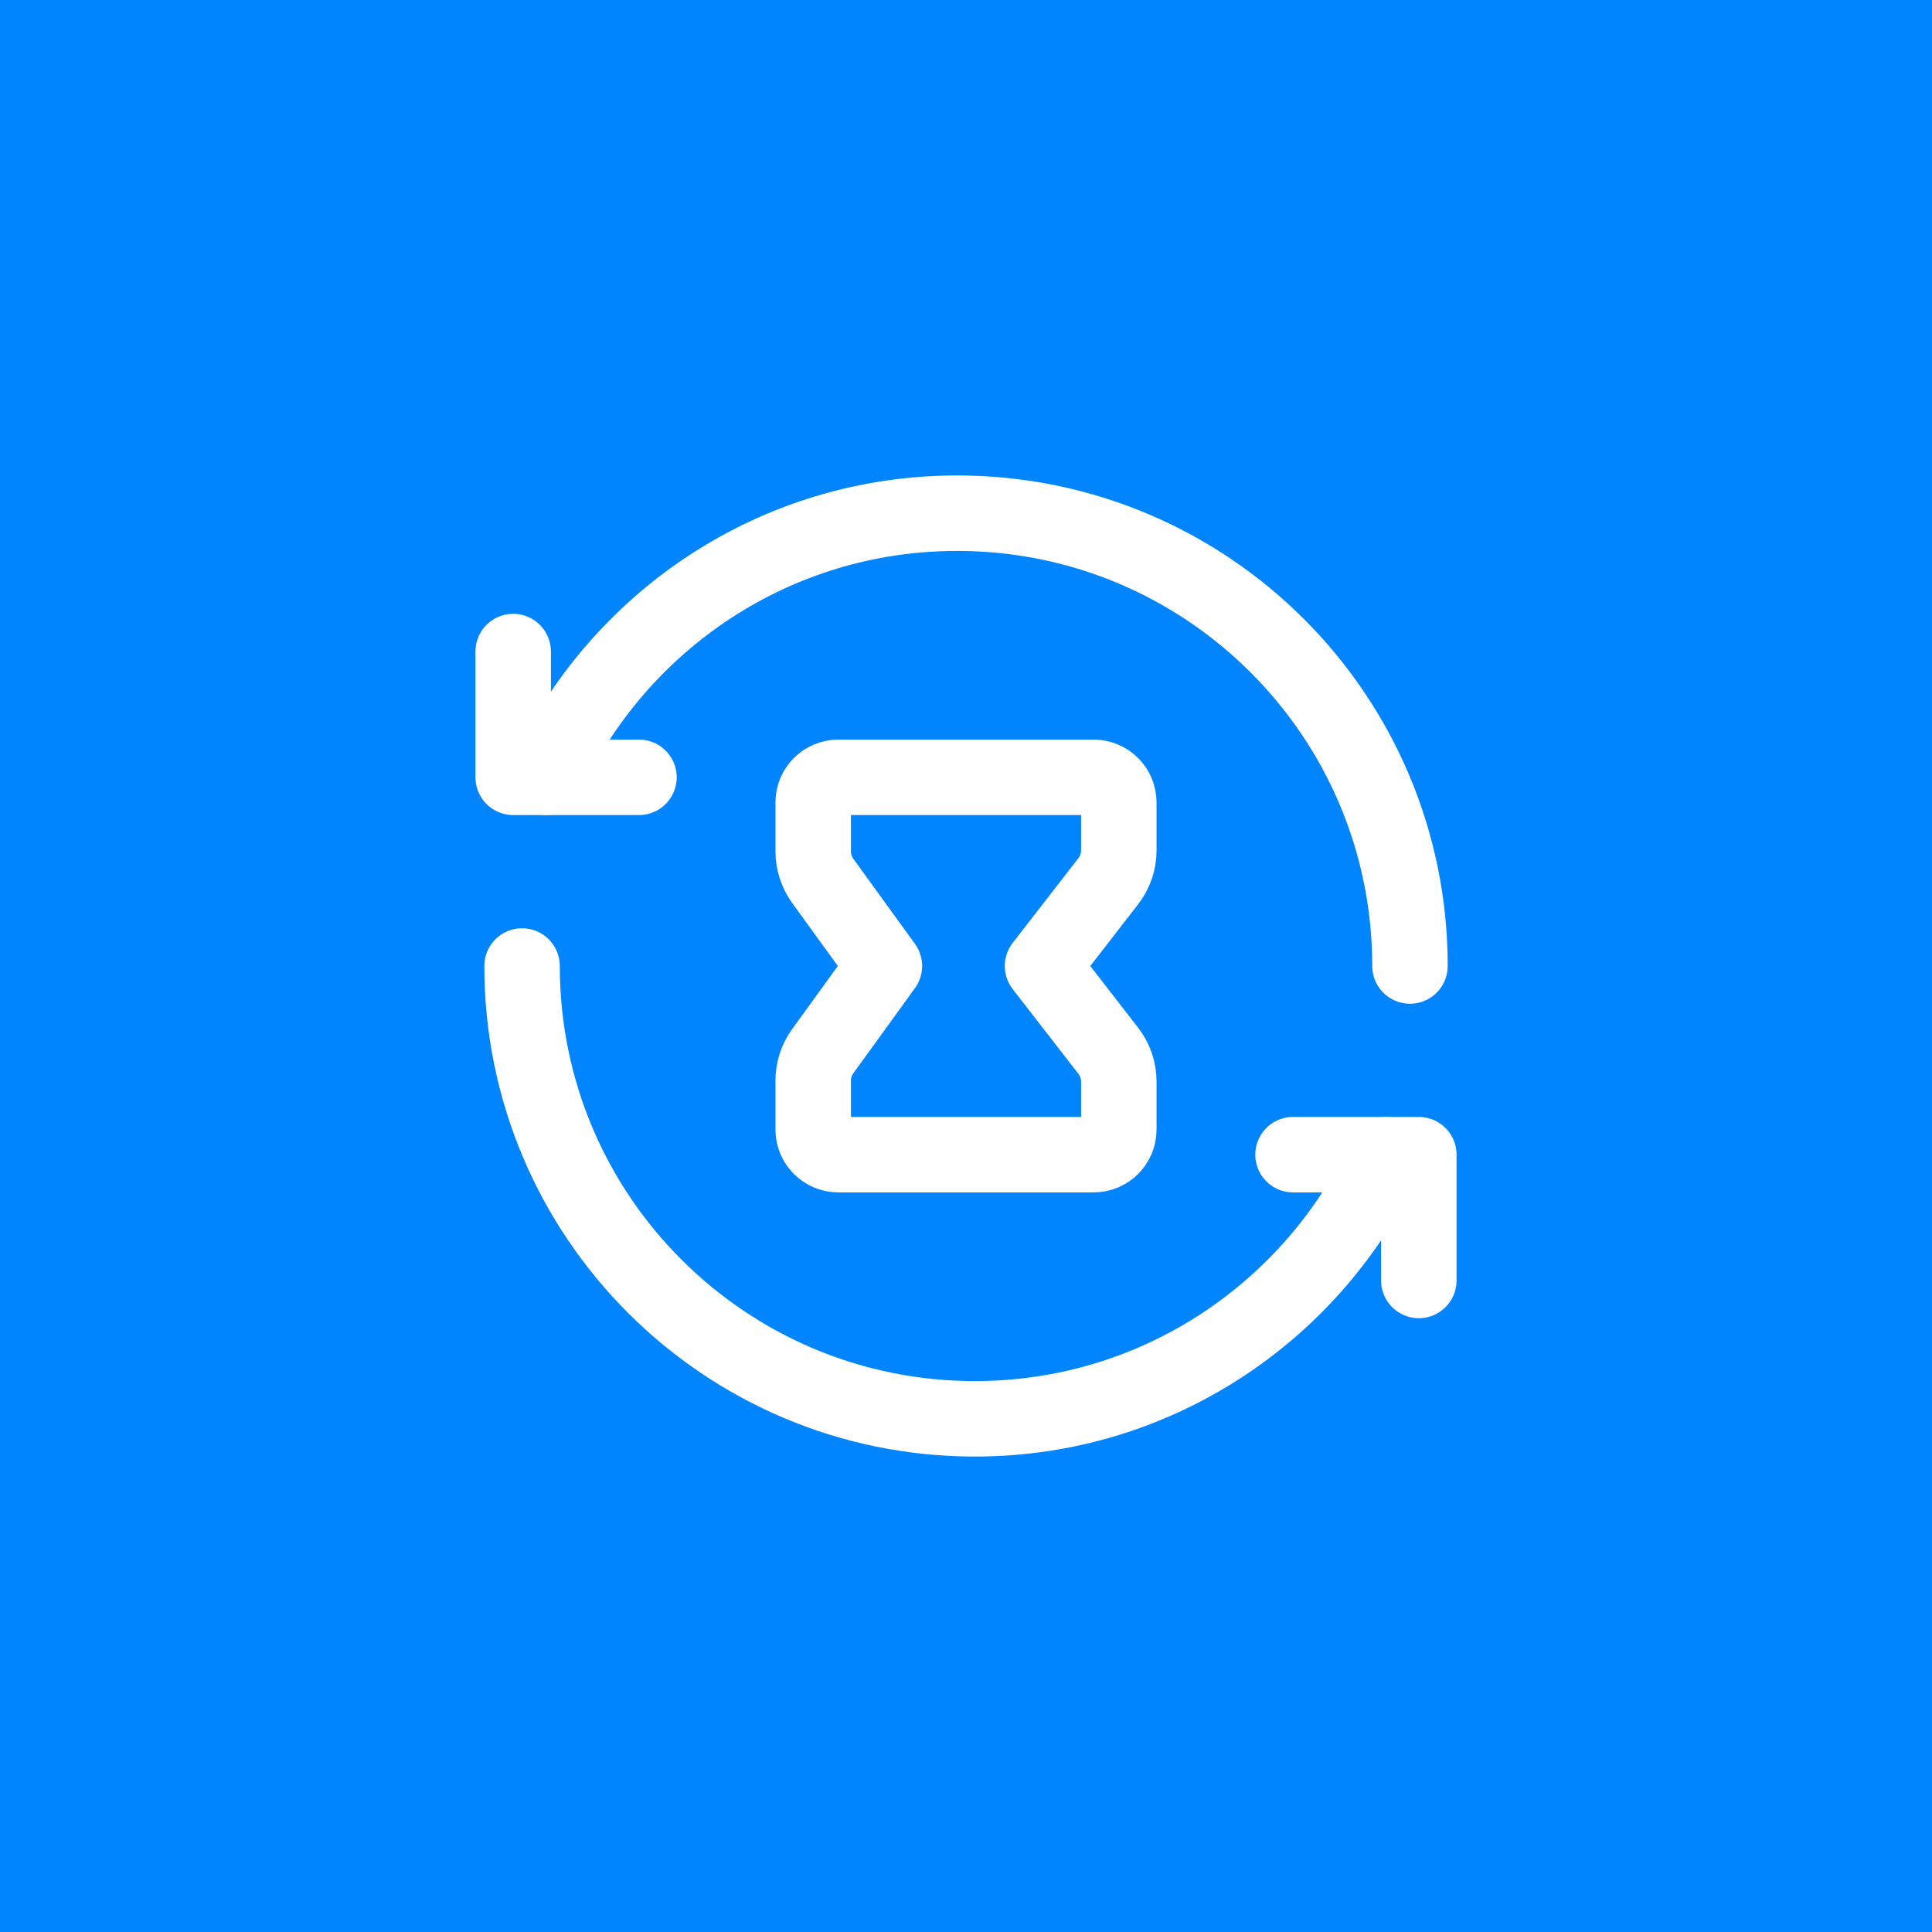 <?xml version="1.0" encoding="UTF-8"?> <svg xmlns="http://www.w3.org/2000/svg" width="64" height="64" viewBox="0 0 64 64" fill="none"> <rect width="64" height="64" fill="#0085FF"></rect> <path d="M21.167 25.75H17V21.583" stroke="white" stroke-width="2.5" stroke-linecap="round" stroke-linejoin="round"></path> <path d="M46.707 32C46.707 23.715 39.992 17 31.707 17C25.655 17 20.455 20.59 18.083 25.75" stroke="white" stroke-width="2.5" stroke-linecap="round" stroke-linejoin="round"></path> <path fill-rule="evenodd" clip-rule="evenodd" d="M34.535 32L36.712 34.807C36.938 35.098 37.062 35.458 37.062 35.828V37.417C37.062 37.877 36.688 38.25 36.228 38.25H27.772C27.312 38.25 26.938 37.877 26.938 37.417V35.798C26.938 35.448 27.048 35.105 27.255 34.822L29.297 32L27.255 29.18C27.05 28.895 26.938 28.553 26.938 28.203V26.583C26.938 26.123 27.312 25.75 27.772 25.75H36.228C36.688 25.75 37.062 26.123 37.062 26.583V28.172C37.062 28.542 36.938 28.902 36.712 29.193L34.535 32Z" stroke="white" stroke-width="2.5" stroke-linecap="round" stroke-linejoin="round"></path> <path d="M42.833 38.25H47V42.417" stroke="white" stroke-width="2.5" stroke-linecap="round" stroke-linejoin="round"></path> <path d="M17.294 32C17.294 40.285 24.009 47 32.294 47C38.343 47 43.545 43.41 45.917 38.25" stroke="white" stroke-width="2.5" stroke-linecap="round" stroke-linejoin="round"></path> </svg> 
